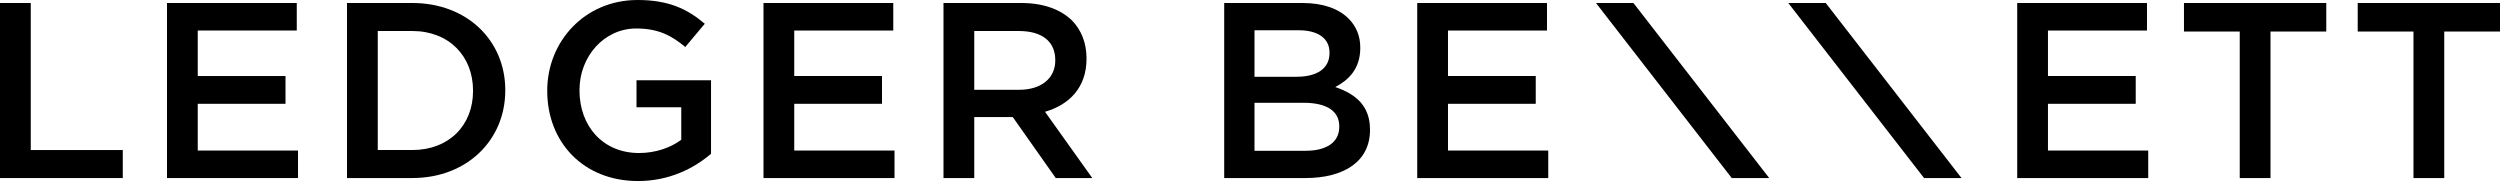 <svg width="238" height="18" viewBox="0 0 238 18" fill="none" xmlns="http://www.w3.org/2000/svg">
<path d="M0 0.286H2.928V14.284H11.688V16.95H0V0.286ZM15.898 0.286H28.252V2.904H18.825V7.238H27.18V9.881H18.825V14.332H28.371V16.95H15.898V0.285V0.286Z" fill="black"/>
<path d="M33.034 0.285H39.247C44.485 0.285 48.102 3.881 48.102 8.569V8.617C48.102 13.306 44.485 16.949 39.247 16.949H33.034V0.285ZM35.963 2.952V14.283H39.249C42.748 14.283 45.033 11.926 45.033 8.665V8.617C45.033 5.355 42.748 2.952 39.249 2.952H35.963Z" fill="black"/>
<path d="M52.097 8.665V8.617C52.097 3.952 55.667 0 60.692 0C63.595 0 65.381 0.81 67.095 2.261L65.238 4.474C63.952 3.403 62.691 2.712 60.573 2.712C57.502 2.712 55.168 5.378 55.168 8.568V8.616C55.168 12.045 57.429 14.567 60.834 14.567C62.405 14.567 63.833 14.068 64.857 13.307V10.213H60.596V7.641H67.69V14.64C66.047 16.046 63.69 17.235 60.738 17.235C55.525 17.235 52.097 13.521 52.097 8.666V8.665ZM72.684 0.286H85.039V2.904H75.612V7.238H83.966V9.881H75.612V14.332H85.158V16.95H72.684V0.286Z" fill="black"/>
<path d="M89.82 0.286H97.248C99.344 0.286 100.986 0.905 102.057 1.952C102.939 2.856 103.437 4.094 103.437 5.548V5.595C103.437 8.332 101.794 9.975 99.486 10.641L103.985 16.95H100.508L96.415 11.142H92.749V16.95H89.82V0.285V0.286ZM97.033 8.547C99.127 8.547 100.462 7.452 100.462 5.762V5.714C100.462 3.929 99.175 2.953 97.01 2.953H92.749V8.547H97.034H97.033ZM116.548 0.286H124.021C125.925 0.286 127.426 0.811 128.378 1.763C129.115 2.499 129.498 3.429 129.498 4.524V4.572C129.498 6.572 128.355 7.643 127.115 8.285C129.067 8.952 130.424 10.07 130.424 12.333V12.382C130.424 15.357 127.972 16.951 124.257 16.951H116.544V0.286H116.548ZM126.57 5C126.57 3.691 125.521 2.881 123.643 2.881H119.428V7.309H123.428C125.309 7.309 126.57 6.572 126.57 5.048V5ZM124.071 9.785H119.428V14.354H124.285C126.26 14.354 127.498 13.57 127.498 12.069V12.021C127.498 10.616 126.379 9.783 124.071 9.783V9.785Z" fill="black"/>
<path d="M134.92 0.286H147.275V2.904H137.848V7.238H146.203V9.881H137.849V14.332H147.393V16.95H134.92V0.285V0.286ZM192.04 0.286H204.394V2.904H194.966V7.238H203.321V9.881H194.966V14.332H204.511V16.95H192.038V0.285L192.04 0.286ZM213.223 3H207.914V0.286H221.461V3.001H216.152V16.95H213.223V3ZM229.763 3H224.454V0.286H238V3.001H232.692V16.95H229.763V3ZM151.937 0.286L164.863 16.951H168.43L155.502 0.286H151.937ZM170.244 0.286L183.172 16.951H186.737L173.811 0.286H170.244Z" fill="black"/>
</svg>

